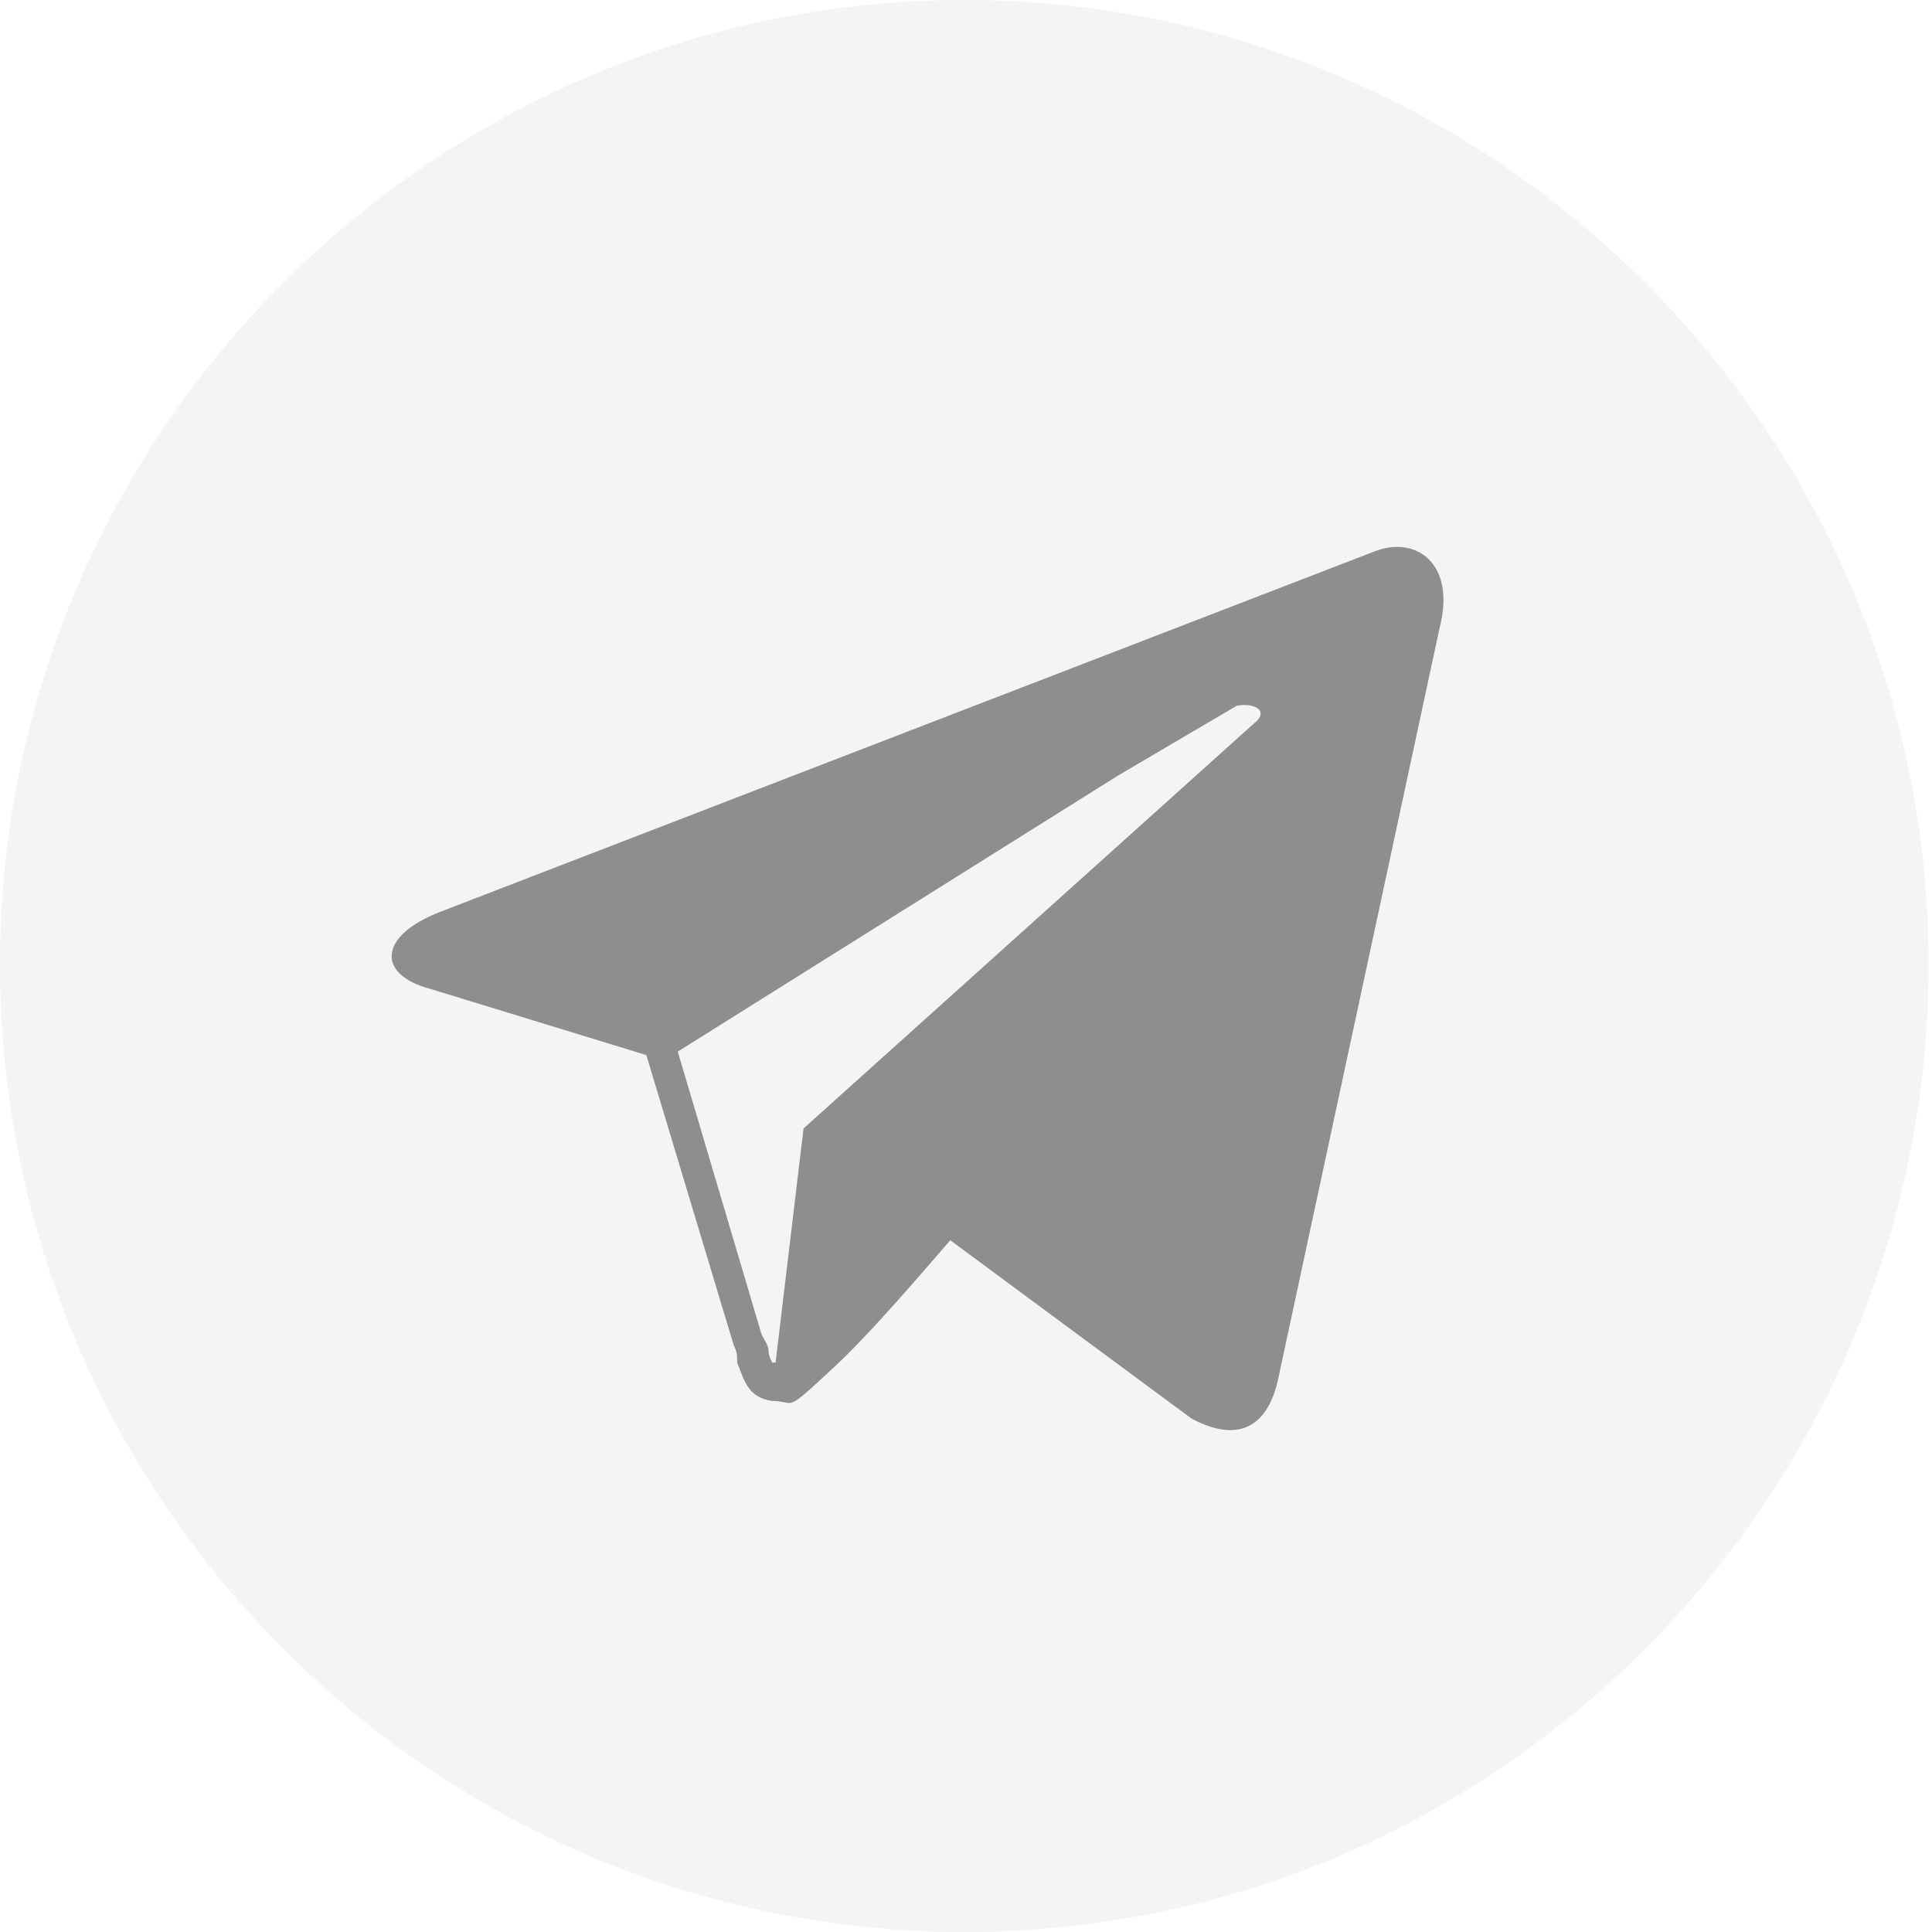 <?xml version="1.0" encoding="utf-8"?>
<!-- Generator: Adobe Illustrator 24.0.1, SVG Export Plug-In . SVG Version: 6.00 Build 0)  -->
<svg version="1.1" id="Layer_1" xmlns="http://www.w3.org/2000/svg" xmlns:xlink="http://www.w3.org/1999/xlink" x="0px" y="0px"
	 viewBox="0 0 55.3 55.3" style="enable-background:new 0 0 55.3 55.3;" xml:space="preserve">
<style type="text/css">
	.st0{opacity:0.1;enable-background:new    ;}
	.st1{fill:#8D8E8F;}
</style>
<g id="Group_180" transform="translate(0.242 0.317)">
	<g id="Social_Icons_White_Youtube" transform="translate(-0.242 -0.317)">
		<g id="BG" class="st0">
			<path class="st1" d="M0,27.6C0,12.4,12.4,0,27.6,0s27.6,12.4,27.6,27.6S42.9,55.3,27.6,55.3c0,0,0,0,0,0C12.4,55.3,0,42.9,0,27.6
				z"/>
		</g>
		<path class="st1" d="M39.3,15.8L12.6,26.1c-1.8,0.7-1.8,1.8-0.3,2.2l6.2,1.9l2.5,8.3c0.1,0.2,0.1,0.3,0.1,0.5c0.2,0.5,0.3,1,1,1.1
			l0,0c0.7,0,0.3,0.4,1.7-0.9c1.1-1,2.7-2.9,3.4-3.7l6.9,5.1c1.3,0.7,2.2,0.3,2.5-1.2L41.2,18C41.7,16.1,40.5,15.3,39.3,15.8z
			 M35.9,20.7L23,32.3c0,0,0,0,0,0l0,0l0,0l0,0l-0.8,6.7c0,0-0.1,0-0.1,0c0,0-0.1-0.2-0.1-0.3c0-0.2-0.1-0.3-0.2-0.5l-2.4-8.1
			l12.6-7.9l3.4-2C36,20.1,36.3,20.4,35.9,20.7z"/>
	</g>
</g>
</svg>
